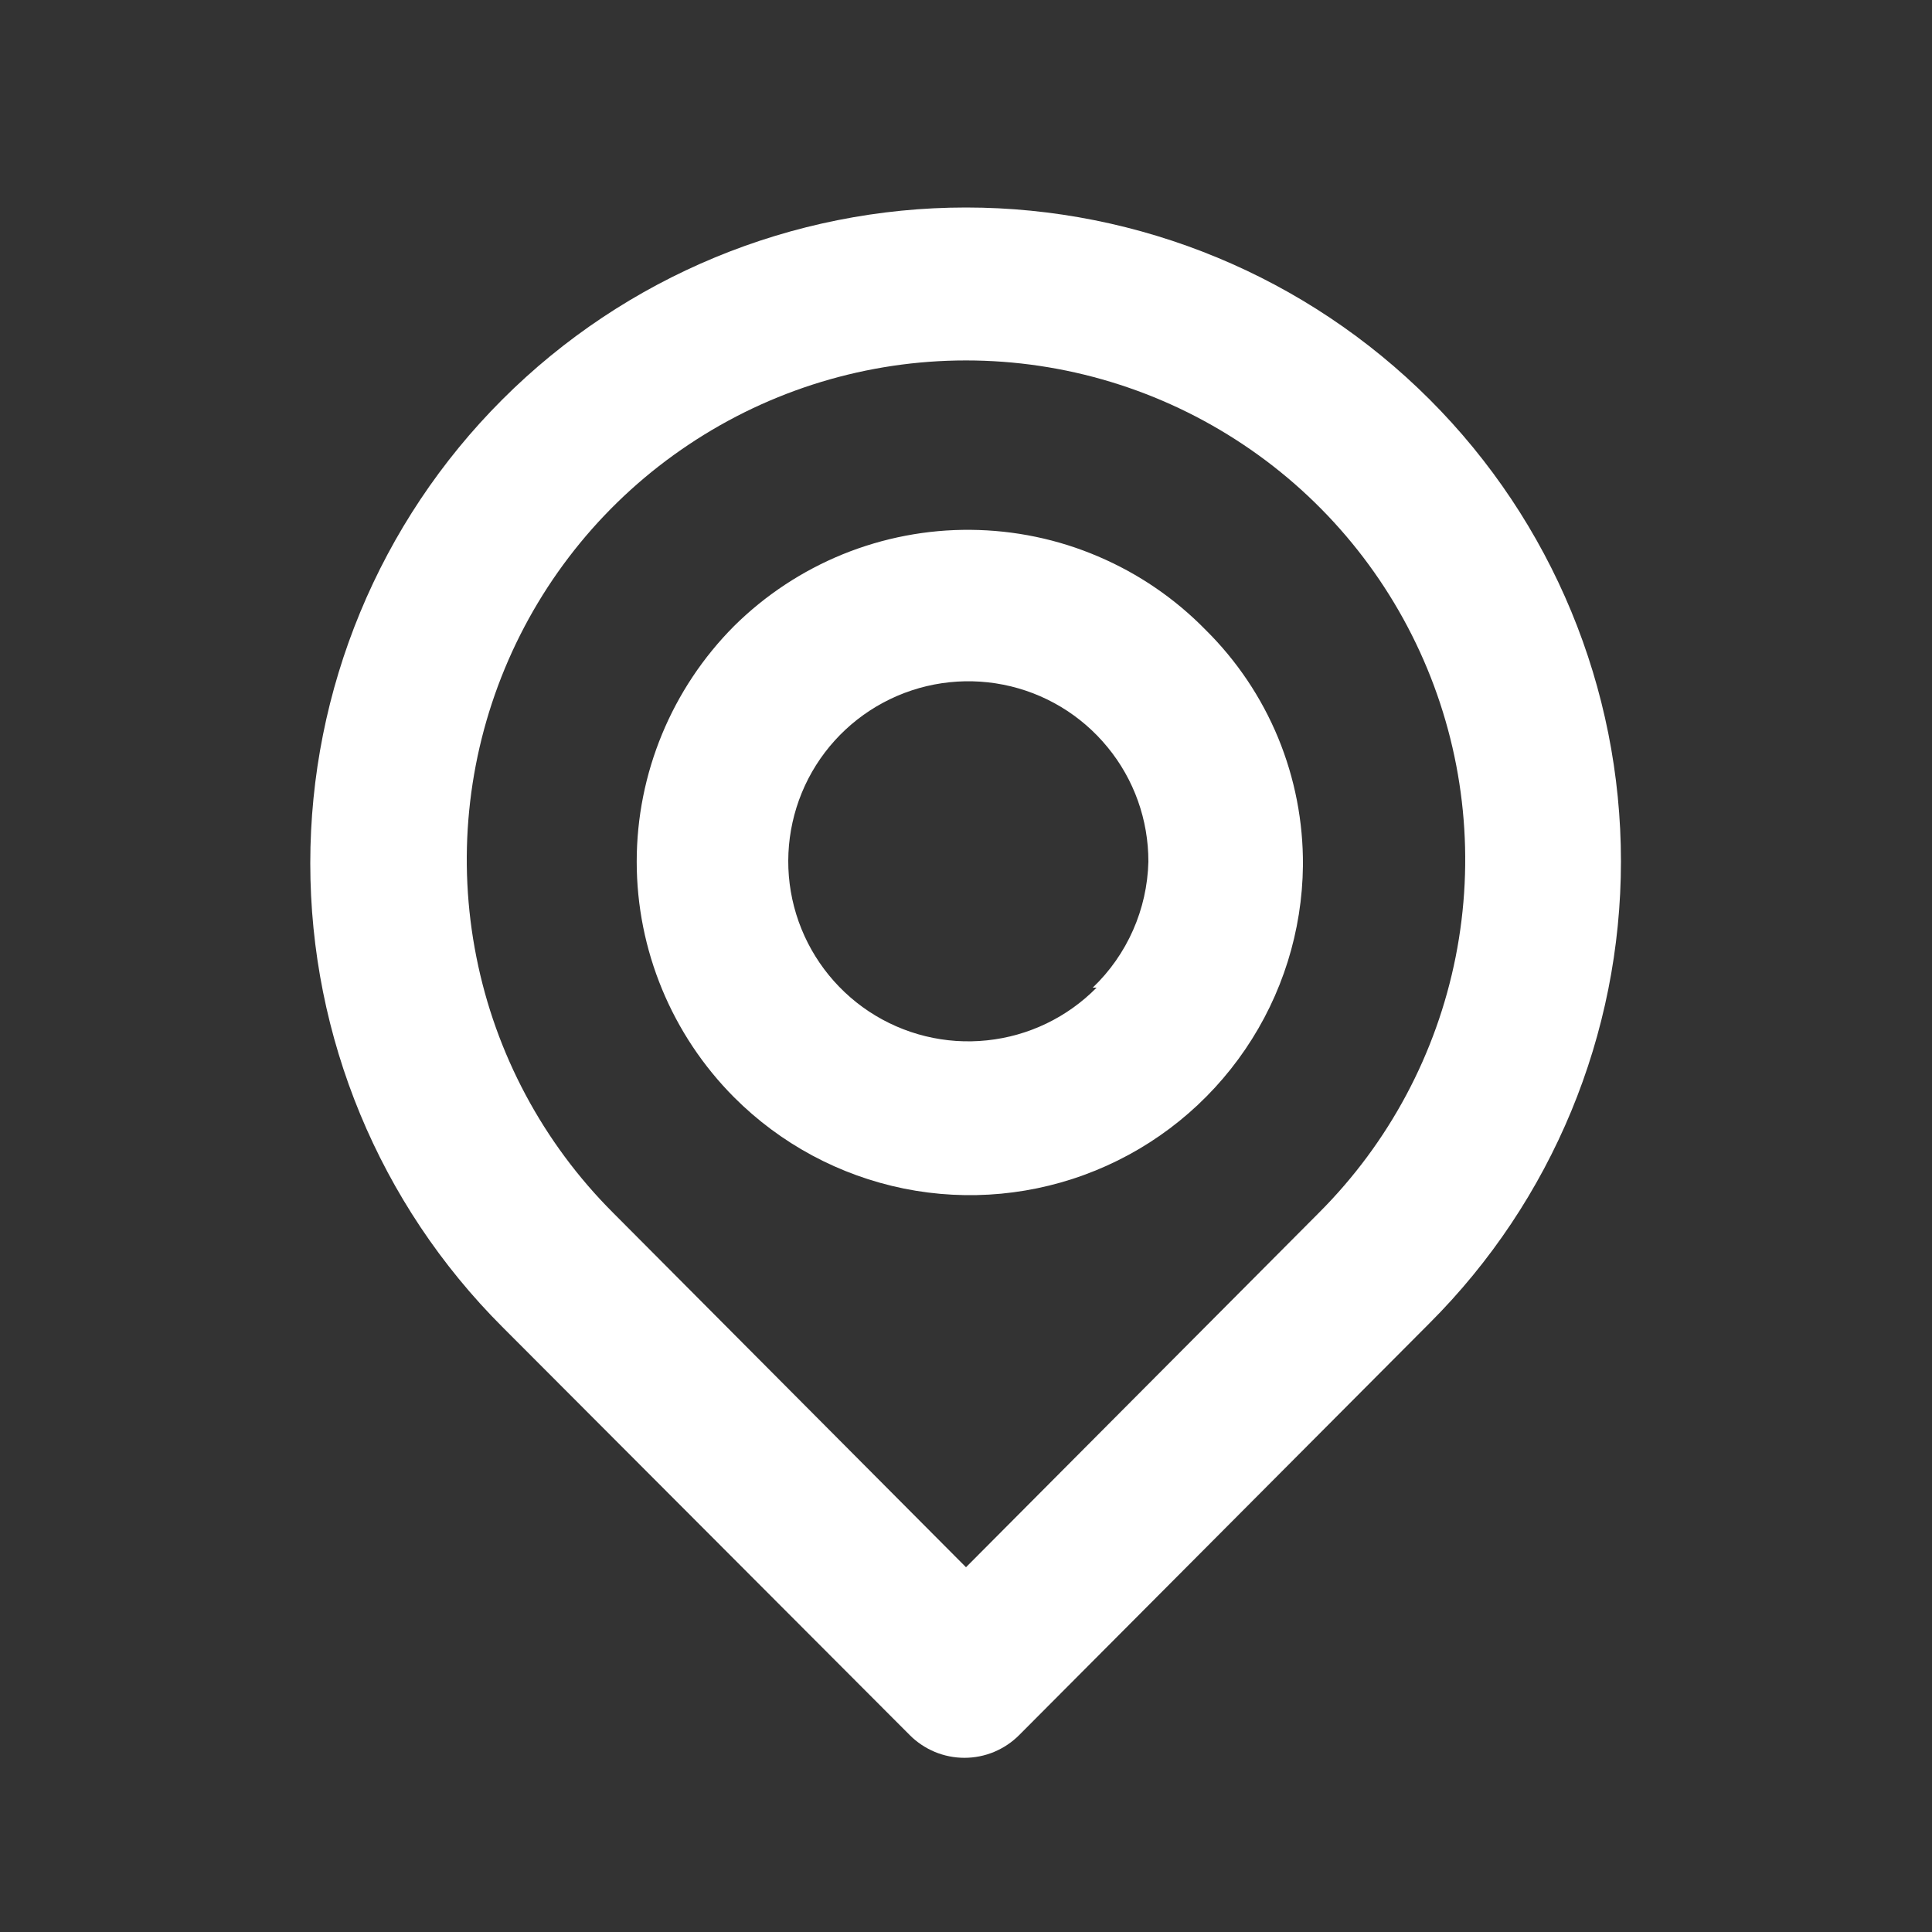 <svg width="25" height="25" viewBox="0 0 25 25" fill="none" xmlns="http://www.w3.org/2000/svg">
<rect x="0" y="0" width="25" height="25" fill="#333333" stroke="none"/>
<path d="M18.5 5.17C16.909 3.579 14.75 2.685 12.5 2.685C10.25 2.685 8.091 3.579 6.5 5.17C4.909 6.761 4.015 8.92 4.015 11.17C4.015 13.421 4.909 15.579 6.5 17.17L11.77 22.45C11.863 22.544 11.974 22.618 12.095 22.669C12.217 22.72 12.348 22.746 12.48 22.746C12.612 22.746 12.743 22.72 12.865 22.669C12.986 22.618 13.097 22.544 13.19 22.45L18.5 17.12C20.085 15.535 20.975 13.386 20.975 11.145C20.975 8.904 20.085 6.755 18.5 5.17ZM17.07 15.69L12.5 20.28L7.93 15.69C7.027 14.786 6.412 13.635 6.164 12.382C5.915 11.129 6.043 9.831 6.532 8.651C7.021 7.471 7.849 6.462 8.912 5.753C9.974 5.043 11.223 4.664 12.5 4.664C13.777 4.664 15.026 5.043 16.088 5.753C17.151 6.462 17.979 7.471 18.468 8.651C18.957 9.831 19.085 11.129 18.836 12.382C18.587 13.635 17.973 14.786 17.07 15.69ZM9.5 8.1C8.693 8.91 8.239 10.007 8.239 11.15C8.239 12.293 8.693 13.39 9.5 14.2C10.1 14.801 10.864 15.211 11.696 15.38C12.528 15.548 13.391 15.467 14.177 15.146C14.963 14.826 15.637 14.28 16.114 13.578C16.592 12.876 16.851 12.049 16.86 11.2C16.864 10.633 16.755 10.071 16.539 9.547C16.323 9.024 16.003 8.548 15.6 8.15C15.204 7.745 14.731 7.422 14.209 7.2C13.688 6.977 13.127 6.861 12.56 6.856C11.993 6.851 11.431 6.959 10.906 7.172C10.381 7.386 9.903 7.701 9.5 8.1ZM14.19 12.78C13.811 13.165 13.31 13.406 12.773 13.462C12.236 13.519 11.696 13.387 11.245 13.089C10.795 12.791 10.462 12.346 10.303 11.83C10.144 11.314 10.17 10.759 10.375 10.259C10.58 9.76 10.953 9.347 11.429 9.092C11.905 8.837 12.454 8.755 12.984 8.86C13.514 8.965 13.99 9.251 14.332 9.669C14.675 10.086 14.861 10.61 14.86 11.15C14.845 11.767 14.586 12.354 14.14 12.78H14.19Z" fill="white"/>
</svg>
